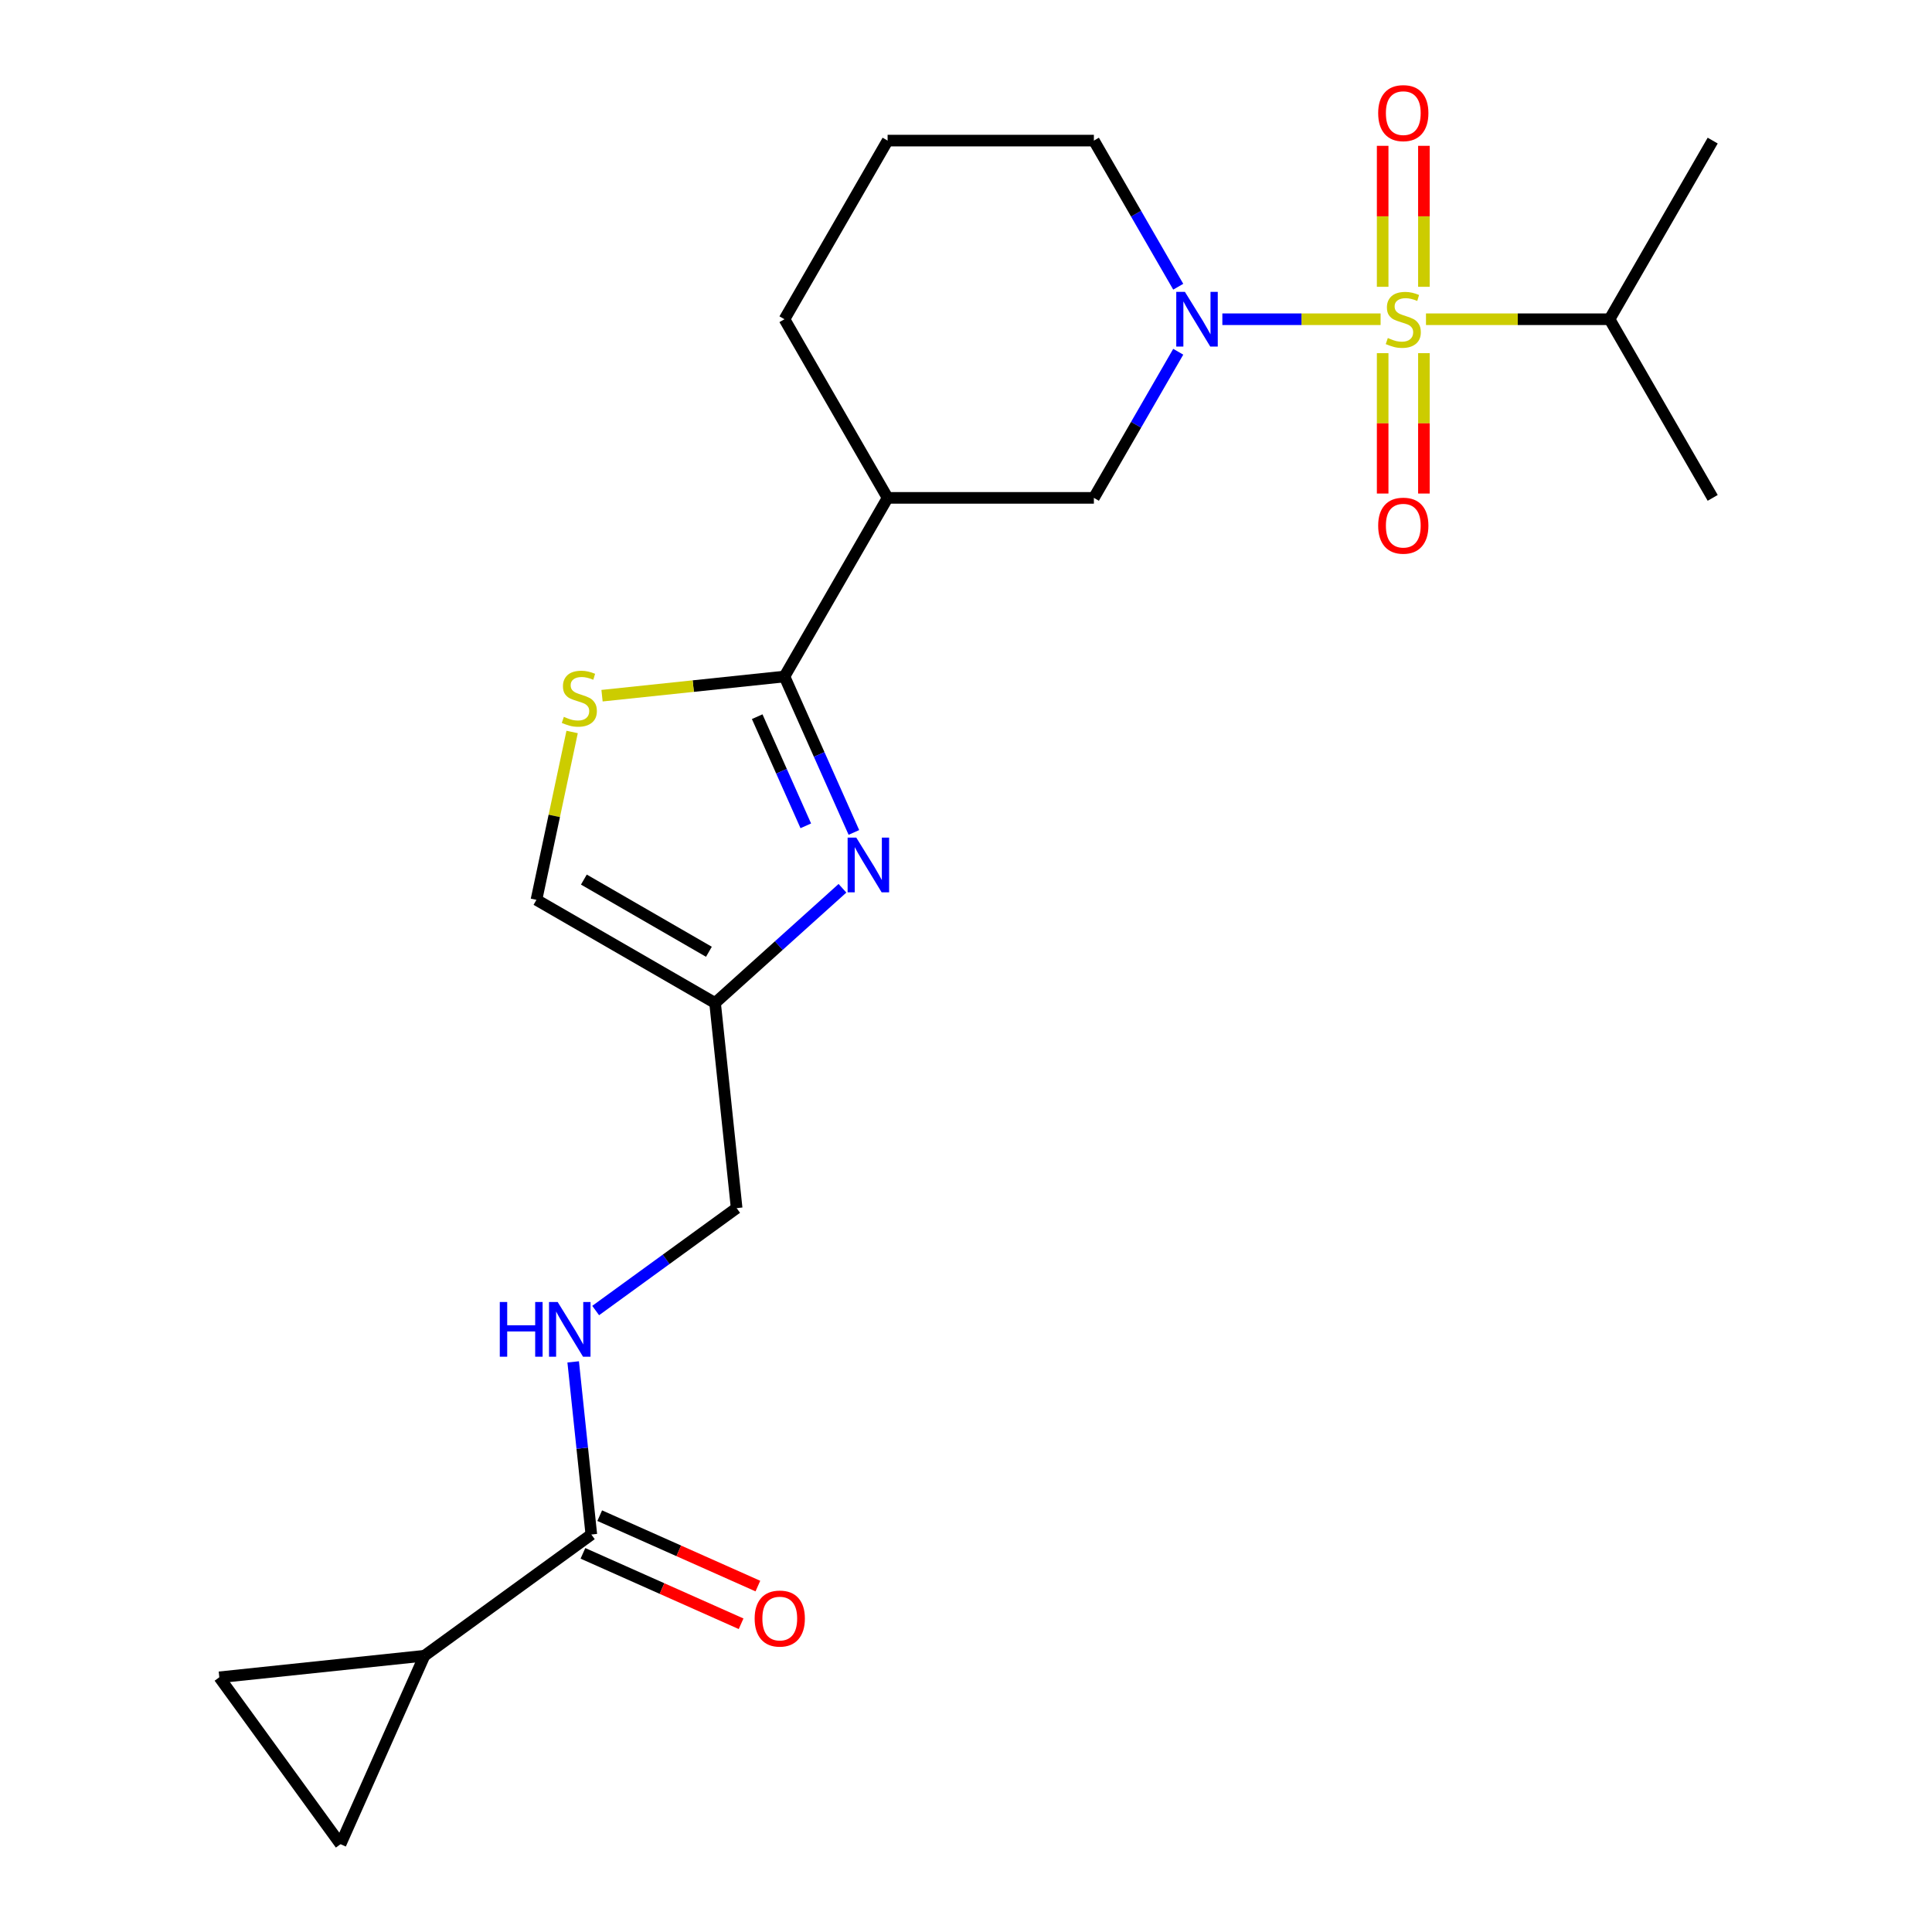 <?xml version='1.0' encoding='iso-8859-1'?>
<svg version='1.1' baseProfile='full'
              xmlns='http://www.w3.org/2000/svg'
                      xmlns:rdkit='http://www.rdkit.org/xml'
                      xmlns:xlink='http://www.w3.org/1999/xlink'
                  xml:space='preserve'
width='1000px' height='1000px' viewBox='0 0 1000 1000'>
<!-- END OF HEADER -->
<rect style='opacity:1.0;fill:#FFFFFF;stroke:none' width='1000' height='1000' x='0' y='0'> </rect>
<path class='bond-0' d='M 714.59,165.236 L 673.639,165.236' style='fill:none;fill-rule:evenodd;stroke:#CCCC00;stroke-width:6px;stroke-linecap:butt;stroke-linejoin:miter;stroke-opacity:1' />
<path class='bond-0' d='M 673.639,165.236 L 632.688,165.236' style='fill:none;fill-rule:evenodd;stroke:#0000FF;stroke-width:6px;stroke-linecap:butt;stroke-linejoin:miter;stroke-opacity:1' />
<path class='bond-12' d='M 737.016,148.447 L 737.016,111.963' style='fill:none;fill-rule:evenodd;stroke:#CCCC00;stroke-width:6px;stroke-linecap:butt;stroke-linejoin:miter;stroke-opacity:1' />
<path class='bond-12' d='M 737.016,111.963 L 737.016,75.48' style='fill:none;fill-rule:evenodd;stroke:#FF0000;stroke-width:6px;stroke-linecap:butt;stroke-linejoin:miter;stroke-opacity:1' />
<path class='bond-12' d='M 715.662,148.447 L 715.662,111.963' style='fill:none;fill-rule:evenodd;stroke:#CCCC00;stroke-width:6px;stroke-linecap:butt;stroke-linejoin:miter;stroke-opacity:1' />
<path class='bond-12' d='M 715.662,111.963 L 715.662,75.48' style='fill:none;fill-rule:evenodd;stroke:#FF0000;stroke-width:6px;stroke-linecap:butt;stroke-linejoin:miter;stroke-opacity:1' />
<path class='bond-13' d='M 715.662,182.785 L 715.662,219.119' style='fill:none;fill-rule:evenodd;stroke:#CCCC00;stroke-width:6px;stroke-linecap:butt;stroke-linejoin:miter;stroke-opacity:1' />
<path class='bond-13' d='M 715.662,219.119 L 715.662,255.452' style='fill:none;fill-rule:evenodd;stroke:#FF0000;stroke-width:6px;stroke-linecap:butt;stroke-linejoin:miter;stroke-opacity:1' />
<path class='bond-13' d='M 737.016,182.785 L 737.016,219.119' style='fill:none;fill-rule:evenodd;stroke:#CCCC00;stroke-width:6px;stroke-linecap:butt;stroke-linejoin:miter;stroke-opacity:1' />
<path class='bond-13' d='M 737.016,219.119 L 737.016,255.452' style='fill:none;fill-rule:evenodd;stroke:#FF0000;stroke-width:6px;stroke-linecap:butt;stroke-linejoin:miter;stroke-opacity:1' />
<path class='bond-15' d='M 738.088,165.236 L 785.597,165.236' style='fill:none;fill-rule:evenodd;stroke:#CCCC00;stroke-width:6px;stroke-linecap:butt;stroke-linejoin:miter;stroke-opacity:1' />
<path class='bond-15' d='M 785.597,165.236 L 833.105,165.236' style='fill:none;fill-rule:evenodd;stroke:#000000;stroke-width:6px;stroke-linecap:butt;stroke-linejoin:miter;stroke-opacity:1' />
<path class='bond-7' d='M 609.857,182.065 L 588.023,219.882' style='fill:none;fill-rule:evenodd;stroke:#0000FF;stroke-width:6px;stroke-linecap:butt;stroke-linejoin:miter;stroke-opacity:1' />
<path class='bond-7' d='M 588.023,219.882 L 566.19,257.698' style='fill:none;fill-rule:evenodd;stroke:#000000;stroke-width:6px;stroke-linecap:butt;stroke-linejoin:miter;stroke-opacity:1' />
<path class='bond-18' d='M 609.857,148.407 L 588.023,110.591' style='fill:none;fill-rule:evenodd;stroke:#0000FF;stroke-width:6px;stroke-linecap:butt;stroke-linejoin:miter;stroke-opacity:1' />
<path class='bond-18' d='M 588.023,110.591 L 566.19,72.774' style='fill:none;fill-rule:evenodd;stroke:#000000;stroke-width:6px;stroke-linecap:butt;stroke-linejoin:miter;stroke-opacity:1' />
<path class='bond-1' d='M 406.041,350.16 L 459.424,257.698' style='fill:none;fill-rule:evenodd;stroke:#000000;stroke-width:6px;stroke-linecap:butt;stroke-linejoin:miter;stroke-opacity:1' />
<path class='bond-2' d='M 406.041,350.16 L 424.007,390.514' style='fill:none;fill-rule:evenodd;stroke:#000000;stroke-width:6px;stroke-linecap:butt;stroke-linejoin:miter;stroke-opacity:1' />
<path class='bond-2' d='M 424.007,390.514 L 441.974,430.867' style='fill:none;fill-rule:evenodd;stroke:#0000FF;stroke-width:6px;stroke-linecap:butt;stroke-linejoin:miter;stroke-opacity:1' />
<path class='bond-2' d='M 391.924,370.951 L 404.5,399.199' style='fill:none;fill-rule:evenodd;stroke:#000000;stroke-width:6px;stroke-linecap:butt;stroke-linejoin:miter;stroke-opacity:1' />
<path class='bond-2' d='M 404.5,399.199 L 417.077,427.446' style='fill:none;fill-rule:evenodd;stroke:#0000FF;stroke-width:6px;stroke-linecap:butt;stroke-linejoin:miter;stroke-opacity:1' />
<path class='bond-3' d='M 406.041,350.16 L 358.825,355.123' style='fill:none;fill-rule:evenodd;stroke:#000000;stroke-width:6px;stroke-linecap:butt;stroke-linejoin:miter;stroke-opacity:1' />
<path class='bond-3' d='M 358.825,355.123 L 311.609,360.086' style='fill:none;fill-rule:evenodd;stroke:#CCCC00;stroke-width:6px;stroke-linecap:butt;stroke-linejoin:miter;stroke-opacity:1' />
<path class='bond-5' d='M 436.057,459.77 L 403.091,489.453' style='fill:none;fill-rule:evenodd;stroke:#0000FF;stroke-width:6px;stroke-linecap:butt;stroke-linejoin:miter;stroke-opacity:1' />
<path class='bond-5' d='M 403.091,489.453 L 370.124,519.136' style='fill:none;fill-rule:evenodd;stroke:#000000;stroke-width:6px;stroke-linecap:butt;stroke-linejoin:miter;stroke-opacity:1' />
<path class='bond-11' d='M 296.13,378.87 L 286.896,422.312' style='fill:none;fill-rule:evenodd;stroke:#CCCC00;stroke-width:6px;stroke-linecap:butt;stroke-linejoin:miter;stroke-opacity:1' />
<path class='bond-11' d='M 286.896,422.312 L 277.662,465.753' style='fill:none;fill-rule:evenodd;stroke:#000000;stroke-width:6px;stroke-linecap:butt;stroke-linejoin:miter;stroke-opacity:1' />
<path class='bond-4' d='M 459.424,257.698 L 566.19,257.698' style='fill:none;fill-rule:evenodd;stroke:#000000;stroke-width:6px;stroke-linecap:butt;stroke-linejoin:miter;stroke-opacity:1' />
<path class='bond-23' d='M 459.424,257.698 L 406.041,165.236' style='fill:none;fill-rule:evenodd;stroke:#000000;stroke-width:6px;stroke-linecap:butt;stroke-linejoin:miter;stroke-opacity:1' />
<path class='bond-17' d='M 370.124,519.136 L 381.284,625.318' style='fill:none;fill-rule:evenodd;stroke:#000000;stroke-width:6px;stroke-linecap:butt;stroke-linejoin:miter;stroke-opacity:1' />
<path class='bond-24' d='M 370.124,519.136 L 277.662,465.753' style='fill:none;fill-rule:evenodd;stroke:#000000;stroke-width:6px;stroke-linecap:butt;stroke-linejoin:miter;stroke-opacity:1' />
<path class='bond-24' d='M 366.931,492.637 L 302.208,455.268' style='fill:none;fill-rule:evenodd;stroke:#000000;stroke-width:6px;stroke-linecap:butt;stroke-linejoin:miter;stroke-opacity:1' />
<path class='bond-6' d='M 219.693,857.01 L 306.069,794.254' style='fill:none;fill-rule:evenodd;stroke:#000000;stroke-width:6px;stroke-linecap:butt;stroke-linejoin:miter;stroke-opacity:1' />
<path class='bond-9' d='M 219.693,857.01 L 176.267,954.545' style='fill:none;fill-rule:evenodd;stroke:#000000;stroke-width:6px;stroke-linecap:butt;stroke-linejoin:miter;stroke-opacity:1' />
<path class='bond-10' d='M 219.693,857.01 L 113.512,868.17' style='fill:none;fill-rule:evenodd;stroke:#000000;stroke-width:6px;stroke-linecap:butt;stroke-linejoin:miter;stroke-opacity:1' />
<path class='bond-8' d='M 306.069,794.254 L 301.373,749.578' style='fill:none;fill-rule:evenodd;stroke:#000000;stroke-width:6px;stroke-linecap:butt;stroke-linejoin:miter;stroke-opacity:1' />
<path class='bond-8' d='M 301.373,749.578 L 296.677,704.902' style='fill:none;fill-rule:evenodd;stroke:#0000FF;stroke-width:6px;stroke-linecap:butt;stroke-linejoin:miter;stroke-opacity:1' />
<path class='bond-16' d='M 301.726,804.008 L 342.659,822.233' style='fill:none;fill-rule:evenodd;stroke:#000000;stroke-width:6px;stroke-linecap:butt;stroke-linejoin:miter;stroke-opacity:1' />
<path class='bond-16' d='M 342.659,822.233 L 383.593,840.457' style='fill:none;fill-rule:evenodd;stroke:#FF0000;stroke-width:6px;stroke-linecap:butt;stroke-linejoin:miter;stroke-opacity:1' />
<path class='bond-16' d='M 310.411,784.501 L 351.344,802.725' style='fill:none;fill-rule:evenodd;stroke:#000000;stroke-width:6px;stroke-linecap:butt;stroke-linejoin:miter;stroke-opacity:1' />
<path class='bond-16' d='M 351.344,802.725 L 392.278,820.95' style='fill:none;fill-rule:evenodd;stroke:#FF0000;stroke-width:6px;stroke-linecap:butt;stroke-linejoin:miter;stroke-opacity:1' />
<path class='bond-25' d='M 176.267,954.545 L 113.512,868.17' style='fill:none;fill-rule:evenodd;stroke:#000000;stroke-width:6px;stroke-linecap:butt;stroke-linejoin:miter;stroke-opacity:1' />
<path class='bond-14' d='M 308.318,678.331 L 344.801,651.824' style='fill:none;fill-rule:evenodd;stroke:#0000FF;stroke-width:6px;stroke-linecap:butt;stroke-linejoin:miter;stroke-opacity:1' />
<path class='bond-14' d='M 344.801,651.824 L 381.284,625.318' style='fill:none;fill-rule:evenodd;stroke:#000000;stroke-width:6px;stroke-linecap:butt;stroke-linejoin:miter;stroke-opacity:1' />
<path class='bond-21' d='M 833.105,165.236 L 886.488,72.774' style='fill:none;fill-rule:evenodd;stroke:#000000;stroke-width:6px;stroke-linecap:butt;stroke-linejoin:miter;stroke-opacity:1' />
<path class='bond-22' d='M 833.105,165.236 L 886.488,257.698' style='fill:none;fill-rule:evenodd;stroke:#000000;stroke-width:6px;stroke-linecap:butt;stroke-linejoin:miter;stroke-opacity:1' />
<path class='bond-20' d='M 566.19,72.774 L 459.424,72.774' style='fill:none;fill-rule:evenodd;stroke:#000000;stroke-width:6px;stroke-linecap:butt;stroke-linejoin:miter;stroke-opacity:1' />
<path class='bond-19' d='M 406.041,165.236 L 459.424,72.774' style='fill:none;fill-rule:evenodd;stroke:#000000;stroke-width:6px;stroke-linecap:butt;stroke-linejoin:miter;stroke-opacity:1' />
<path  class='atom-0' d='M 718.339 174.956
Q 718.659 175.076, 719.979 175.636
Q 721.299 176.196, 722.739 176.556
Q 724.219 176.876, 725.659 176.876
Q 728.339 176.876, 729.899 175.596
Q 731.459 174.276, 731.459 171.996
Q 731.459 170.436, 730.659 169.476
Q 729.899 168.516, 728.699 167.996
Q 727.499 167.476, 725.499 166.876
Q 722.979 166.116, 721.459 165.396
Q 719.979 164.676, 718.899 163.156
Q 717.859 161.636, 717.859 159.076
Q 717.859 155.516, 720.259 153.316
Q 722.699 151.116, 727.499 151.116
Q 730.779 151.116, 734.499 152.676
L 733.579 155.756
Q 730.179 154.356, 727.619 154.356
Q 724.859 154.356, 723.339 155.516
Q 721.819 156.636, 721.859 158.596
Q 721.859 160.116, 722.619 161.036
Q 723.419 161.956, 724.539 162.476
Q 725.699 162.996, 727.619 163.596
Q 730.179 164.396, 731.699 165.196
Q 733.219 165.996, 734.299 167.636
Q 735.419 169.236, 735.419 171.996
Q 735.419 175.916, 732.779 178.036
Q 730.179 180.116, 725.819 180.116
Q 723.299 180.116, 721.379 179.556
Q 719.499 179.036, 717.259 178.116
L 718.339 174.956
' fill='#CCCC00'/>
<path  class='atom-1' d='M 613.313 151.076
L 622.593 166.076
Q 623.513 167.556, 624.993 170.236
Q 626.473 172.916, 626.553 173.076
L 626.553 151.076
L 630.313 151.076
L 630.313 179.396
L 626.433 179.396
L 616.473 162.996
Q 615.313 161.076, 614.073 158.876
Q 612.873 156.676, 612.513 155.996
L 612.513 179.396
L 608.833 179.396
L 608.833 151.076
L 613.313 151.076
' fill='#0000FF'/>
<path  class='atom-3' d='M 443.207 433.536
L 452.487 448.536
Q 453.407 450.016, 454.887 452.696
Q 456.367 455.376, 456.447 455.536
L 456.447 433.536
L 460.207 433.536
L 460.207 461.856
L 456.327 461.856
L 446.367 445.456
Q 445.207 443.536, 443.967 441.336
Q 442.767 439.136, 442.407 438.456
L 442.407 461.856
L 438.727 461.856
L 438.727 433.536
L 443.207 433.536
' fill='#0000FF'/>
<path  class='atom-4' d='M 291.86 371.04
Q 292.18 371.16, 293.5 371.72
Q 294.82 372.28, 296.26 372.64
Q 297.74 372.96, 299.18 372.96
Q 301.86 372.96, 303.42 371.68
Q 304.98 370.36, 304.98 368.08
Q 304.98 366.52, 304.18 365.56
Q 303.42 364.6, 302.22 364.08
Q 301.02 363.56, 299.02 362.96
Q 296.5 362.2, 294.98 361.48
Q 293.5 360.76, 292.42 359.24
Q 291.38 357.72, 291.38 355.16
Q 291.38 351.6, 293.78 349.4
Q 296.22 347.2, 301.02 347.2
Q 304.3 347.2, 308.02 348.76
L 307.1 351.84
Q 303.7 350.44, 301.14 350.44
Q 298.38 350.44, 296.86 351.6
Q 295.34 352.72, 295.38 354.68
Q 295.38 356.2, 296.14 357.12
Q 296.94 358.04, 298.06 358.56
Q 299.22 359.08, 301.14 359.68
Q 303.7 360.48, 305.22 361.28
Q 306.74 362.08, 307.82 363.72
Q 308.94 365.32, 308.94 368.08
Q 308.94 372, 306.3 374.12
Q 303.7 376.2, 299.34 376.2
Q 296.82 376.2, 294.9 375.64
Q 293.02 375.12, 290.78 374.2
L 291.86 371.04
' fill='#CCCC00'/>
<path  class='atom-13' d='M 713.339 58.55
Q 713.339 51.75, 716.699 47.95
Q 720.059 44.15, 726.339 44.15
Q 732.619 44.15, 735.979 47.95
Q 739.339 51.75, 739.339 58.55
Q 739.339 65.43, 735.939 69.35
Q 732.539 73.23, 726.339 73.23
Q 720.099 73.23, 716.699 69.35
Q 713.339 65.47, 713.339 58.55
M 726.339 70.03
Q 730.659 70.03, 732.979 67.15
Q 735.339 64.23, 735.339 58.55
Q 735.339 52.99, 732.979 50.19
Q 730.659 47.35, 726.339 47.35
Q 722.019 47.35, 719.659 50.15
Q 717.339 52.95, 717.339 58.55
Q 717.339 64.27, 719.659 67.15
Q 722.019 70.03, 726.339 70.03
' fill='#FF0000'/>
<path  class='atom-14' d='M 713.339 272.082
Q 713.339 265.282, 716.699 261.482
Q 720.059 257.682, 726.339 257.682
Q 732.619 257.682, 735.979 261.482
Q 739.339 265.282, 739.339 272.082
Q 739.339 278.962, 735.939 282.882
Q 732.539 286.762, 726.339 286.762
Q 720.099 286.762, 716.699 282.882
Q 713.339 279.002, 713.339 272.082
M 726.339 283.562
Q 730.659 283.562, 732.979 280.682
Q 735.339 277.762, 735.339 272.082
Q 735.339 266.522, 732.979 263.722
Q 730.659 260.882, 726.339 260.882
Q 722.019 260.882, 719.659 263.682
Q 717.339 266.482, 717.339 272.082
Q 717.339 277.802, 719.659 280.682
Q 722.019 283.562, 726.339 283.562
' fill='#FF0000'/>
<path  class='atom-15' d='M 258.688 673.913
L 262.528 673.913
L 262.528 685.953
L 277.008 685.953
L 277.008 673.913
L 280.848 673.913
L 280.848 702.233
L 277.008 702.233
L 277.008 689.153
L 262.528 689.153
L 262.528 702.233
L 258.688 702.233
L 258.688 673.913
' fill='#0000FF'/>
<path  class='atom-15' d='M 288.648 673.913
L 297.928 688.913
Q 298.848 690.393, 300.328 693.073
Q 301.808 695.753, 301.888 695.913
L 301.888 673.913
L 305.648 673.913
L 305.648 702.233
L 301.768 702.233
L 291.808 685.833
Q 290.648 683.913, 289.408 681.713
Q 288.208 679.513, 287.848 678.833
L 287.848 702.233
L 284.168 702.233
L 284.168 673.913
L 288.648 673.913
' fill='#0000FF'/>
<path  class='atom-17' d='M 390.604 837.76
Q 390.604 830.96, 393.964 827.16
Q 397.324 823.36, 403.604 823.36
Q 409.884 823.36, 413.244 827.16
Q 416.604 830.96, 416.604 837.76
Q 416.604 844.64, 413.204 848.56
Q 409.804 852.44, 403.604 852.44
Q 397.364 852.44, 393.964 848.56
Q 390.604 844.68, 390.604 837.76
M 403.604 849.24
Q 407.924 849.24, 410.244 846.36
Q 412.604 843.44, 412.604 837.76
Q 412.604 832.2, 410.244 829.4
Q 407.924 826.56, 403.604 826.56
Q 399.284 826.56, 396.924 829.36
Q 394.604 832.16, 394.604 837.76
Q 394.604 843.48, 396.924 846.36
Q 399.284 849.24, 403.604 849.24
' fill='#FF0000'/>
</svg>
